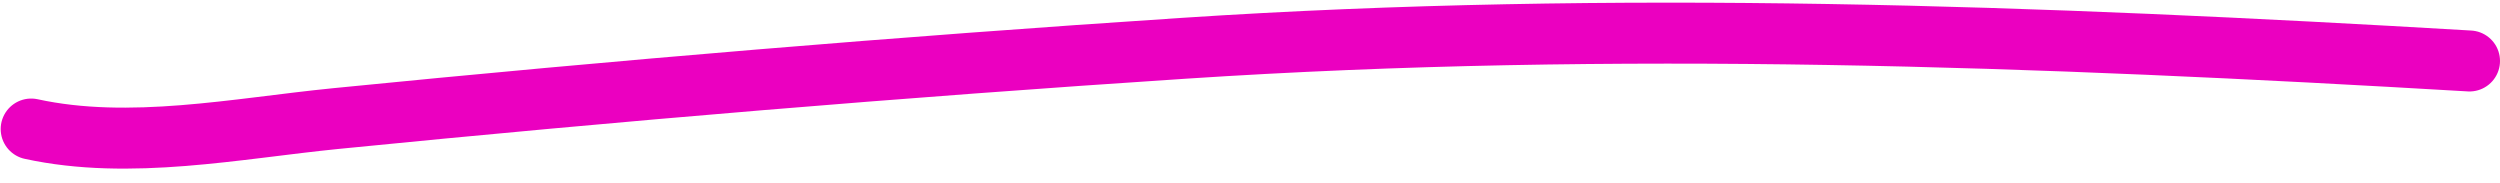 <svg width="164" height="12" viewBox="0 0 164 12" fill="none" xmlns="http://www.w3.org/2000/svg">
<path d="M2.045 8.465C8.521 9.876 15.514 8.427 22.03 7.778C40.563 5.934 59.094 4.387 77.665 3.167C106.02 1.303 133.746 2.341 162 4" stroke="#EB00C0" stroke-width="4" stroke-linecap="round"/>
</svg>

